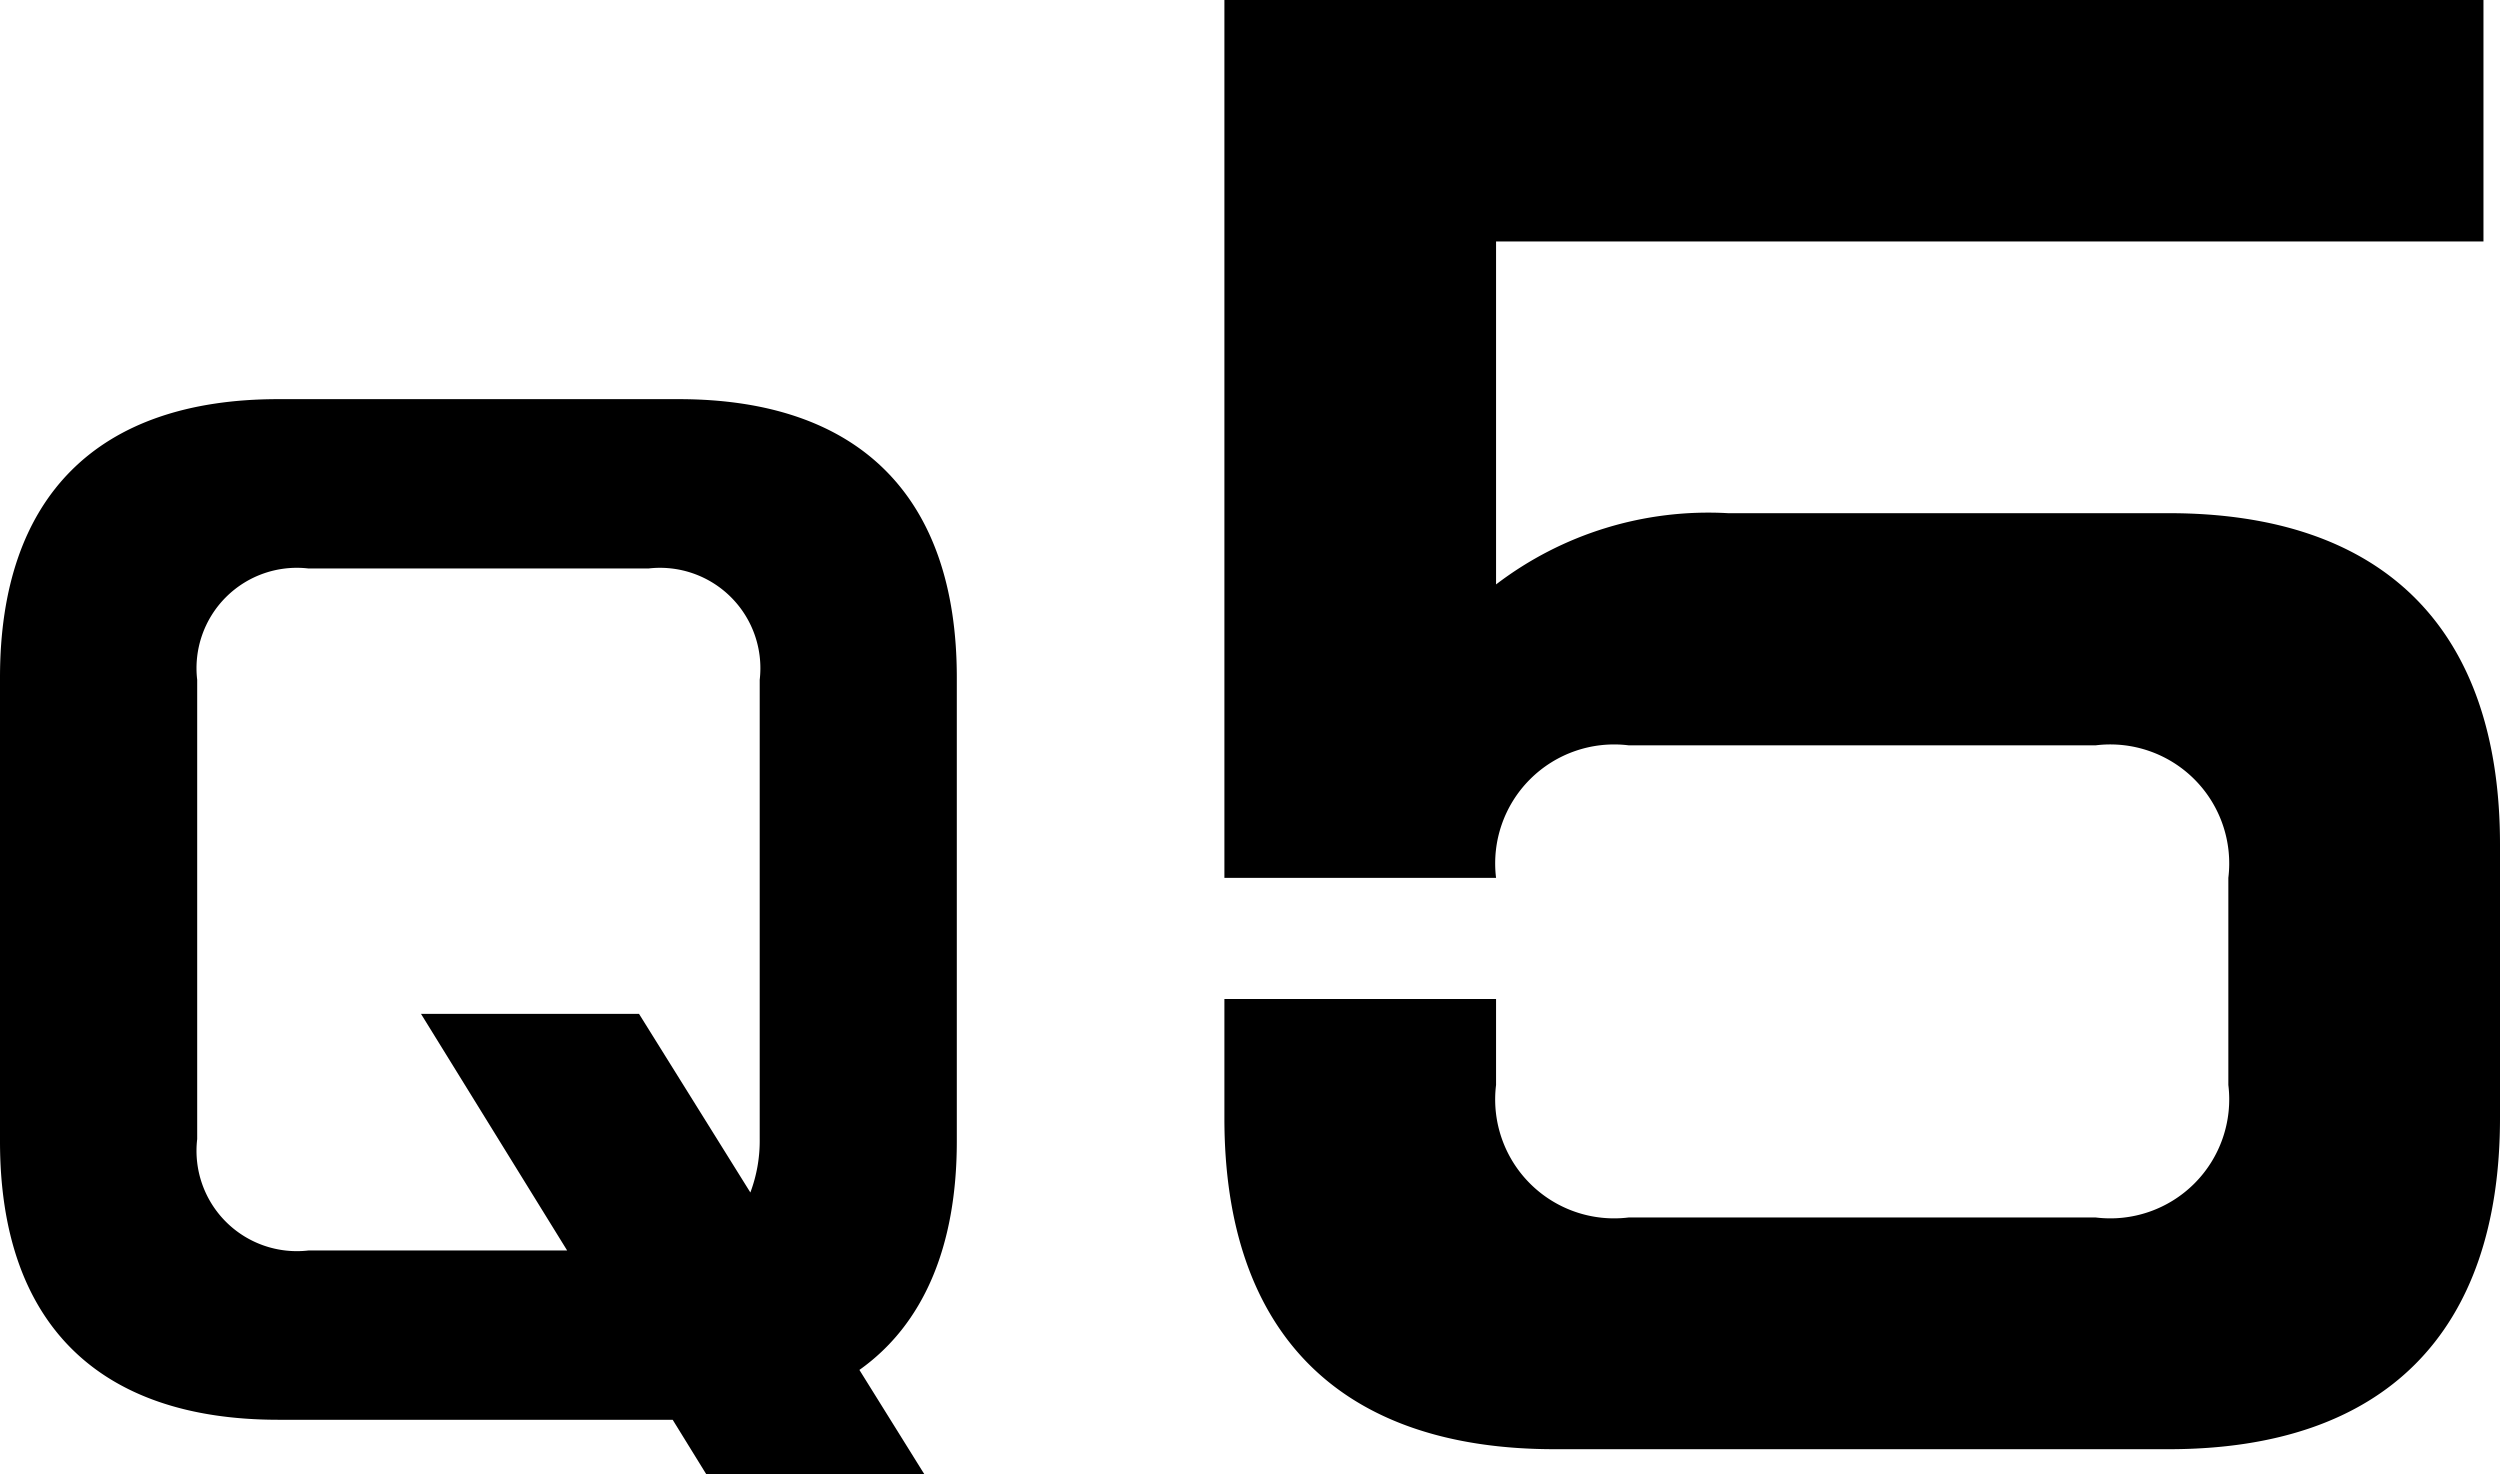 <svg xmlns="http://www.w3.org/2000/svg" width="53.514" height="31.558" viewBox="0 0 53.514 31.558">
  <g id="グループ_2594" data-name="グループ 2594" transform="translate(-520.554 -1274.776)">
    <path id="パス_6293" data-name="パス 6293" d="M534.953,1305.167h-8.44c-3.873,0-5.959-2.085-5.959-5.958v-9.931c0-3.872,2.086-5.958,5.959-5.958h8.564c3.873,0,5.958,2.086,5.958,5.958v9.931c0,2.259-.72,3.923-2.085,4.891l1.391,2.234h-4.668Zm-2.259-3.624-3.128-5.064h4.667l2.383,3.823a3.143,3.143,0,0,0,.2-1.143v-9.831a2.148,2.148,0,0,0-2.383-2.383h-7.274a2.148,2.148,0,0,0-2.384,2.383v9.831a2.148,2.148,0,0,0,2.384,2.384Z"/>
    <path id="パス_6294" data-name="パス 6294" d="M546.763,1298.713v-2.553h5.815V1298a2.546,2.546,0,0,0,2.837,2.837h10a2.547,2.547,0,0,0,2.838-2.837v-4.433a2.547,2.547,0,0,0-2.838-2.837h-10a2.547,2.547,0,0,0-2.837,2.837h-5.815v-18.8h26.951v5.178H552.578v7.341a7.484,7.484,0,0,1,4.965-1.525h9.433c4.61,0,7.092,2.482,7.092,7.092v5.851c0,4.61-2.482,7.093-7.092,7.093H553.855C549.245,1305.806,546.763,1303.323,546.763,1298.713Z"/>
  </g>
</svg>
